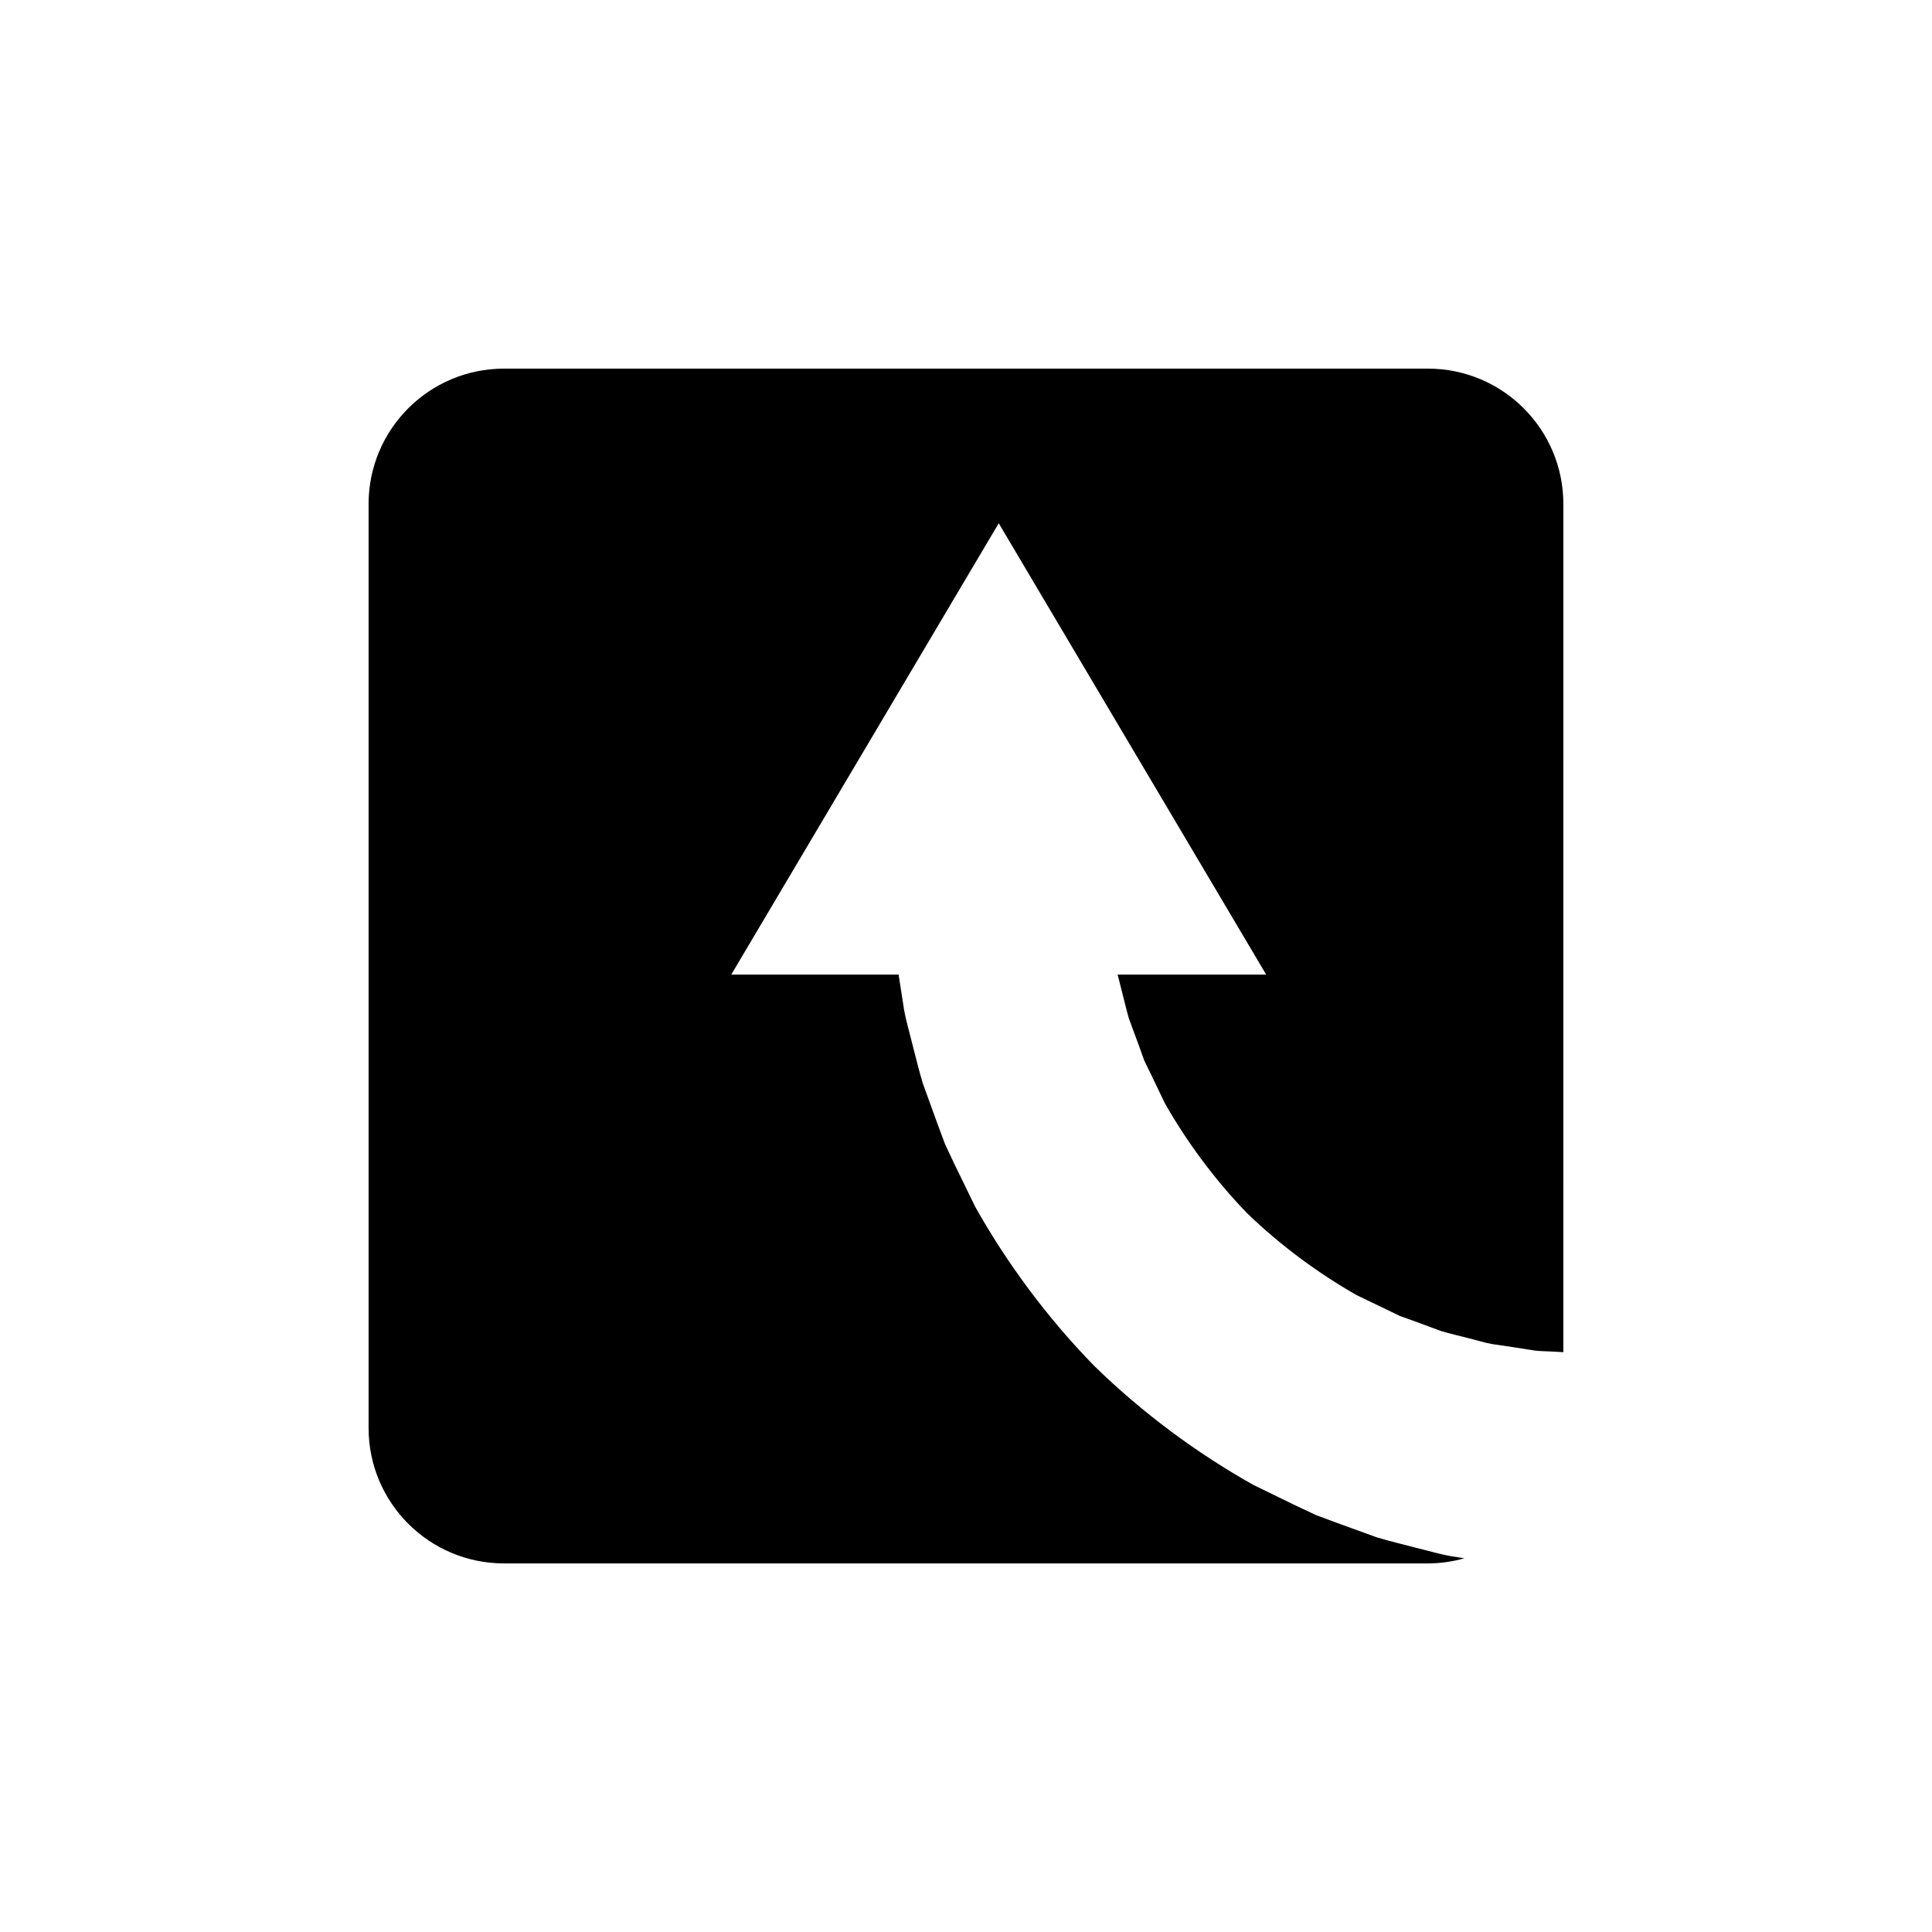 <?xml version="1.0" encoding="UTF-8"?>
<!-- Uploaded to: ICON Repo, www.svgrepo.com, Generator: ICON Repo Mixer Tools -->
<svg fill="#000000" width="800px" height="800px" version="1.1" viewBox="144 144 512 512" xmlns="http://www.w3.org/2000/svg">
 <path d="m528.43 556.38c-3.023-0.531-6.133-1.469-9.41-2.262-3.262-0.859-6.688-1.668-10.172-2.711-3.418-1.242-6.957-2.527-10.59-3.844-1.812-0.68-3.648-1.355-5.512-2.051-1.793-0.844-3.609-1.699-5.445-2.562-3.648-1.777-7.379-3.598-11.168-5.445-14.715-8.254-29.289-18.953-42.152-31.531-12.574-12.863-23.27-27.43-31.531-42.152-1.844-3.789-3.664-7.516-5.441-11.164-0.863-1.836-1.719-3.652-2.566-5.449-0.688-1.859-1.371-3.695-2.043-5.504-1.32-3.637-2.606-7.172-3.844-10.594-1.043-3.481-1.855-6.91-2.715-10.172-0.789-3.273-1.73-6.383-2.262-9.406-0.469-3.039-0.918-5.922-1.34-8.625-0.031-0.223-0.059-0.406-0.094-0.629h-44.355l70.887-119.61 70.879 119.61h-39.375c0.367 1.504 0.797 3.027 1.176 4.637 0.605 2.234 1.113 4.602 1.816 7.004 0.867 2.344 1.762 4.773 2.684 7.266 0.445 1.25 0.898 2.519 1.359 3.805 0.598 1.223 1.199 2.465 1.809 3.723 1.211 2.516 2.445 5.09 3.699 7.703 5.75 10.098 13.113 20.141 21.746 29.07 8.934 8.637 18.973 16 29.074 21.746 2.613 1.258 5.184 2.492 7.703 3.707 1.254 0.605 2.5 1.207 3.727 1.805 1.285 0.457 2.555 0.914 3.805 1.359 2.492 0.926 4.918 1.82 7.262 2.684 2.398 0.703 4.766 1.215 7.004 1.816 2.254 0.535 4.375 1.25 6.461 1.598 2.094 0.312 4.082 0.605 5.949 0.879 1.867 0.297 3.609 0.574 5.223 0.824 1.621 0.207 3.141 0.168 4.492 0.262 1.172 0.062 2.184 0.117 3.133 0.168l0.008-224.75c0-19.824-16.07-35.895-35.895-35.895h-244.84c-19.82 0-35.895 16.07-35.895 35.895v244.84c0 19.82 16.07 35.895 35.895 35.895h244.84c3.359 0 6.598-0.496 9.684-1.359-1.238-0.191-2.379-0.371-3.672-0.57z"/>
</svg>